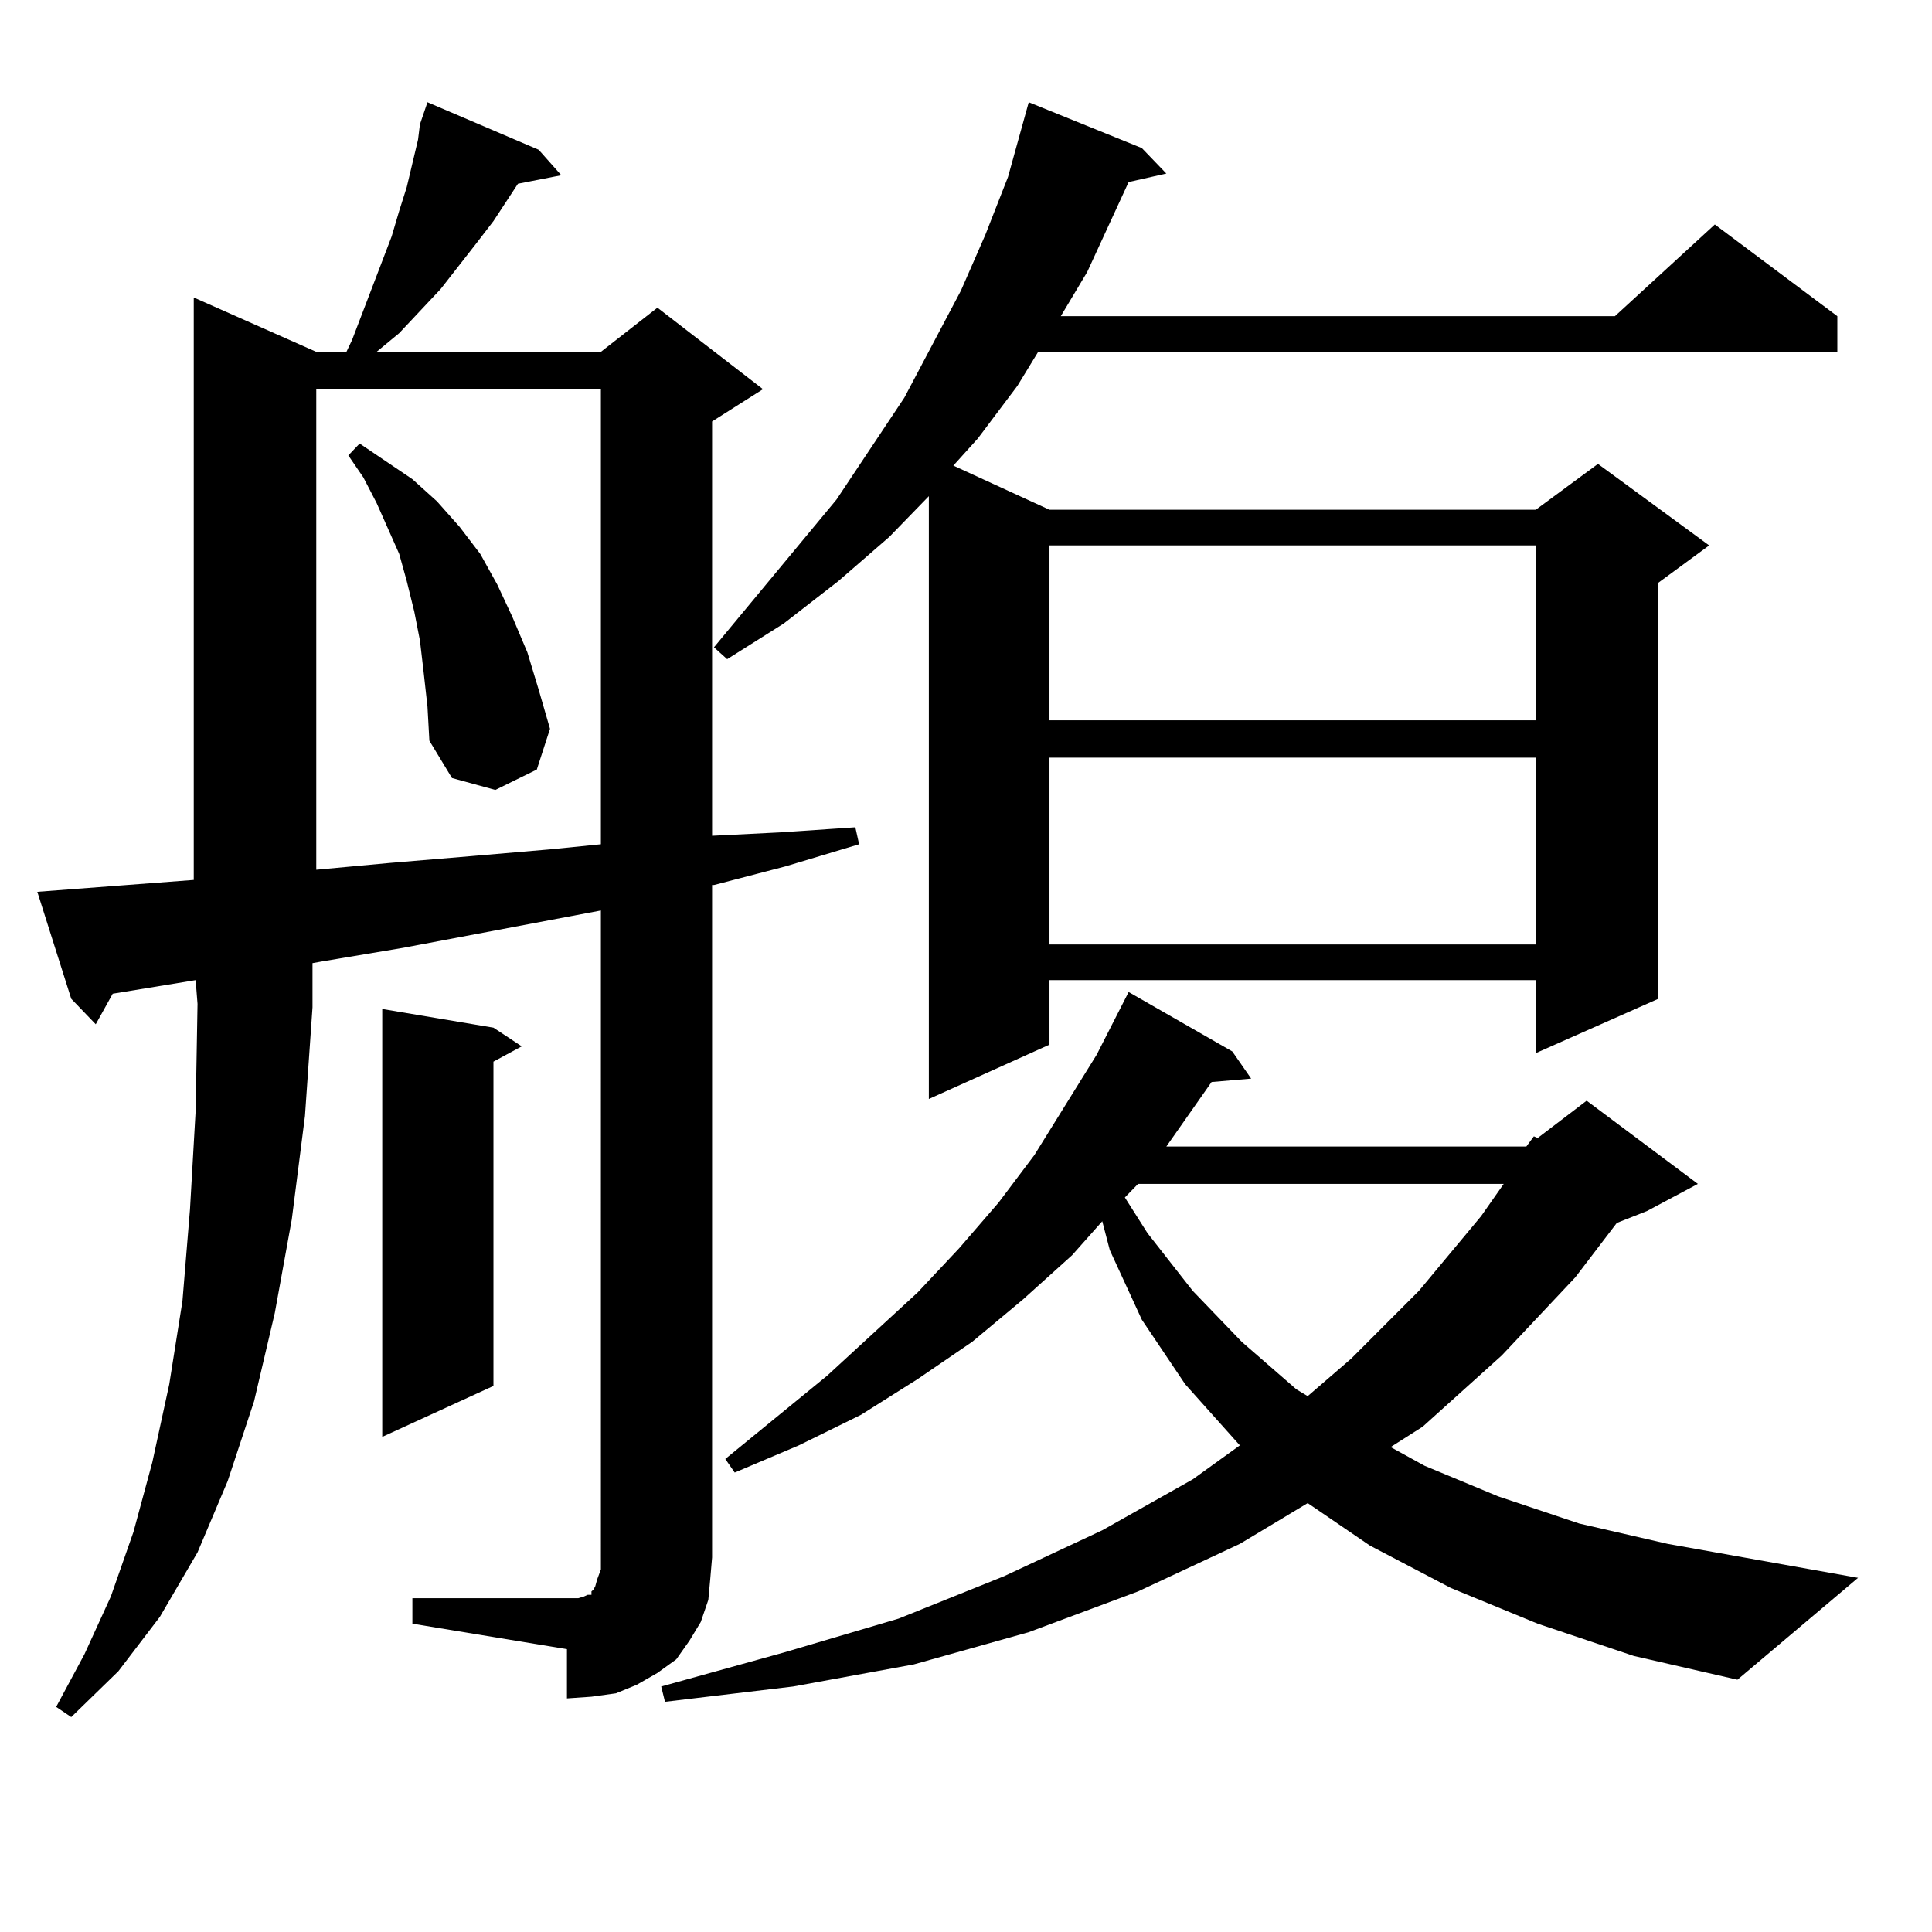 <?xml version="1.0" encoding="utf-8"?>
<!-- Generator: Adobe Illustrator 16.0.0, SVG Export Plug-In . SVG Version: 6.00 Build 0)  -->
<!DOCTYPE svg PUBLIC "-//W3C//DTD SVG 1.1//EN" "http://www.w3.org/Graphics/SVG/1.1/DTD/svg11.dtd">
<svg version="1.1" id="图层_1" xmlns="http://www.w3.org/2000/svg" xmlns:xlink="http://www.w3.org/1999/xlink" x="0px" y="0px"
	 width="1000px" height="1000px" viewBox="0 0 1000 1000" enable-background="new 0 0 1000 1000" xml:space="preserve">
<path d="M213.458,827.227h79.998h5.854l2.927-0.879l1.951-0.879h1.951v-1.758l0.976-0.879l0.976-1.758l0.976-3.516l1.951-5.273
	v-6.152V471.27L208.58,490.605l-41.95,7.031l-4.878,0.879v22.852l-3.902,56.25l-6.829,53.613l-8.78,48.34l-10.731,45.703
	l-13.658,41.309l-15.609,36.914l-19.512,33.398L61.267,865.02l-24.39,23.73l-7.805-5.273l14.634-27.246l13.658-29.883l11.707-33.398
	l9.756-36.035l8.78-40.43l6.829-43.066l3.902-47.461l2.927-50.977l0.976-55.371l-0.976-12.305l-42.926,7.031l-8.78,15.82
	l-12.683-13.184l-17.561-55.371l80.974-6.152V153.984l63.413,28.125h15.609l2.927-6.152l20.487-53.613l3.902-13.184l3.902-12.305
	l2.927-12.305l2.927-12.305l0.976-7.91l3.902-11.426l57.56,24.609l11.707,13.184l-22.438,4.395l-12.683,19.336l-8.78,11.426
	l-18.536,23.73l-21.463,22.852l-11.707,9.668h116.095l29.268-22.852l54.633,42.188l-26.341,16.699v214.453l35.121-1.758
	l39.023-2.637l1.951,8.789l-38.048,11.426l-37.072,9.668h-0.976v348.047l-0.976,11.426l-0.976,10.547l-3.902,11.426l-5.854,9.668
	l-6.829,9.668l-9.756,7.031l-10.731,6.152l-10.731,4.395l-12.683,1.758l-12.683,0.879v-25.488l-79.998-13.184V827.227z
	 M163.703,201.445v248.73l38.048-3.516l41.95-3.516l40.975-3.516l26.341-2.637V201.445H163.703z M219.312,348.223l-1.951-16.699
	l-2.927-14.941l-3.902-15.82l-3.902-14.063l-11.707-26.367l-6.829-13.184l-7.805-11.426l5.854-6.152l27.316,18.457l12.683,11.426
	l11.707,13.184l10.731,14.063l8.78,15.82l7.805,16.699l7.805,18.457l5.854,19.336l5.854,20.215l-6.829,21.094l-21.463,10.547
	l-22.438-6.152l-11.707-19.336l-0.976-17.578L219.312,348.223z M255.408,531.914l14.634,9.668l-14.634,7.91v167.871l-57.56,26.367
	V522.246L255.408,531.914z M790.029,593.438l3.902-5.273l1.951,0.879l25.365-19.336l57.56,43.066l-26.341,14.063l-15.609,6.152
	l-21.463,28.125l-38.048,40.43l-40.975,36.914l-16.585,10.547l17.561,9.668l38.048,15.82l41.95,14.063l45.853,10.547l98.534,17.578
	l-62.438,52.734l-53.657-12.305l-49.755-16.699l-44.877-18.457l-41.95-21.973l-32.194-21.973l-35.121,21.094l-52.682,24.609
	l-56.584,21.094l-59.511,16.699l-62.438,11.426l-66.34,7.91l-1.951-7.91l63.413-17.578l59.511-17.578l54.633-21.973l50.73-23.73
	l46.828-26.367l24.39-17.578l-28.292-31.641l-22.438-33.398l-16.585-36.035l-3.902-14.941l-15.609,17.578l-25.365,22.852
	l-26.341,21.973l-28.292,19.336l-29.268,18.457l-32.194,15.82l-33.17,14.063l-4.878-7.031l52.682-43.066l46.828-43.066
	l21.463-22.852l20.487-23.73l18.536-24.609l32.194-51.855l16.585-32.52l53.657,30.762l9.756,14.063l-20.487,1.758l-23.414,33.398
	H790.029z M591.01,76.641l12.683,13.184l-19.512,4.395l-21.463,46.582l-13.658,22.852h286.822l51.706-47.461l63.413,47.461v18.457
	H537.353l-10.731,17.578l-20.487,27.246l-12.683,14.063l49.755,22.852h251.701l32.194-23.73l57.56,42.188l-26.341,19.336v215.332
	l-63.413,28.125v-37.793H543.206v33.398l-62.438,28.125V256.816l-20.487,21.094l-26.341,22.852l-28.292,21.973l-29.268,18.457
	l-6.829-6.152l63.413-76.465l35.121-52.734l29.268-55.371l12.683-29.004l11.707-29.883l10.731-38.672L591.01,76.641z
	 M543.206,282.305v90.527h251.701v-90.527H543.206z M543.206,392.168v96.68h251.701v-96.68H543.206z M589.059,612.773l-6.829,7.031
	l11.707,18.457l23.414,29.883l25.365,26.367l28.292,24.609l5.854,3.516l22.438-19.336l35.121-35.156l32.194-38.672l11.707-16.699
	H589.059z"/>
</svg>
